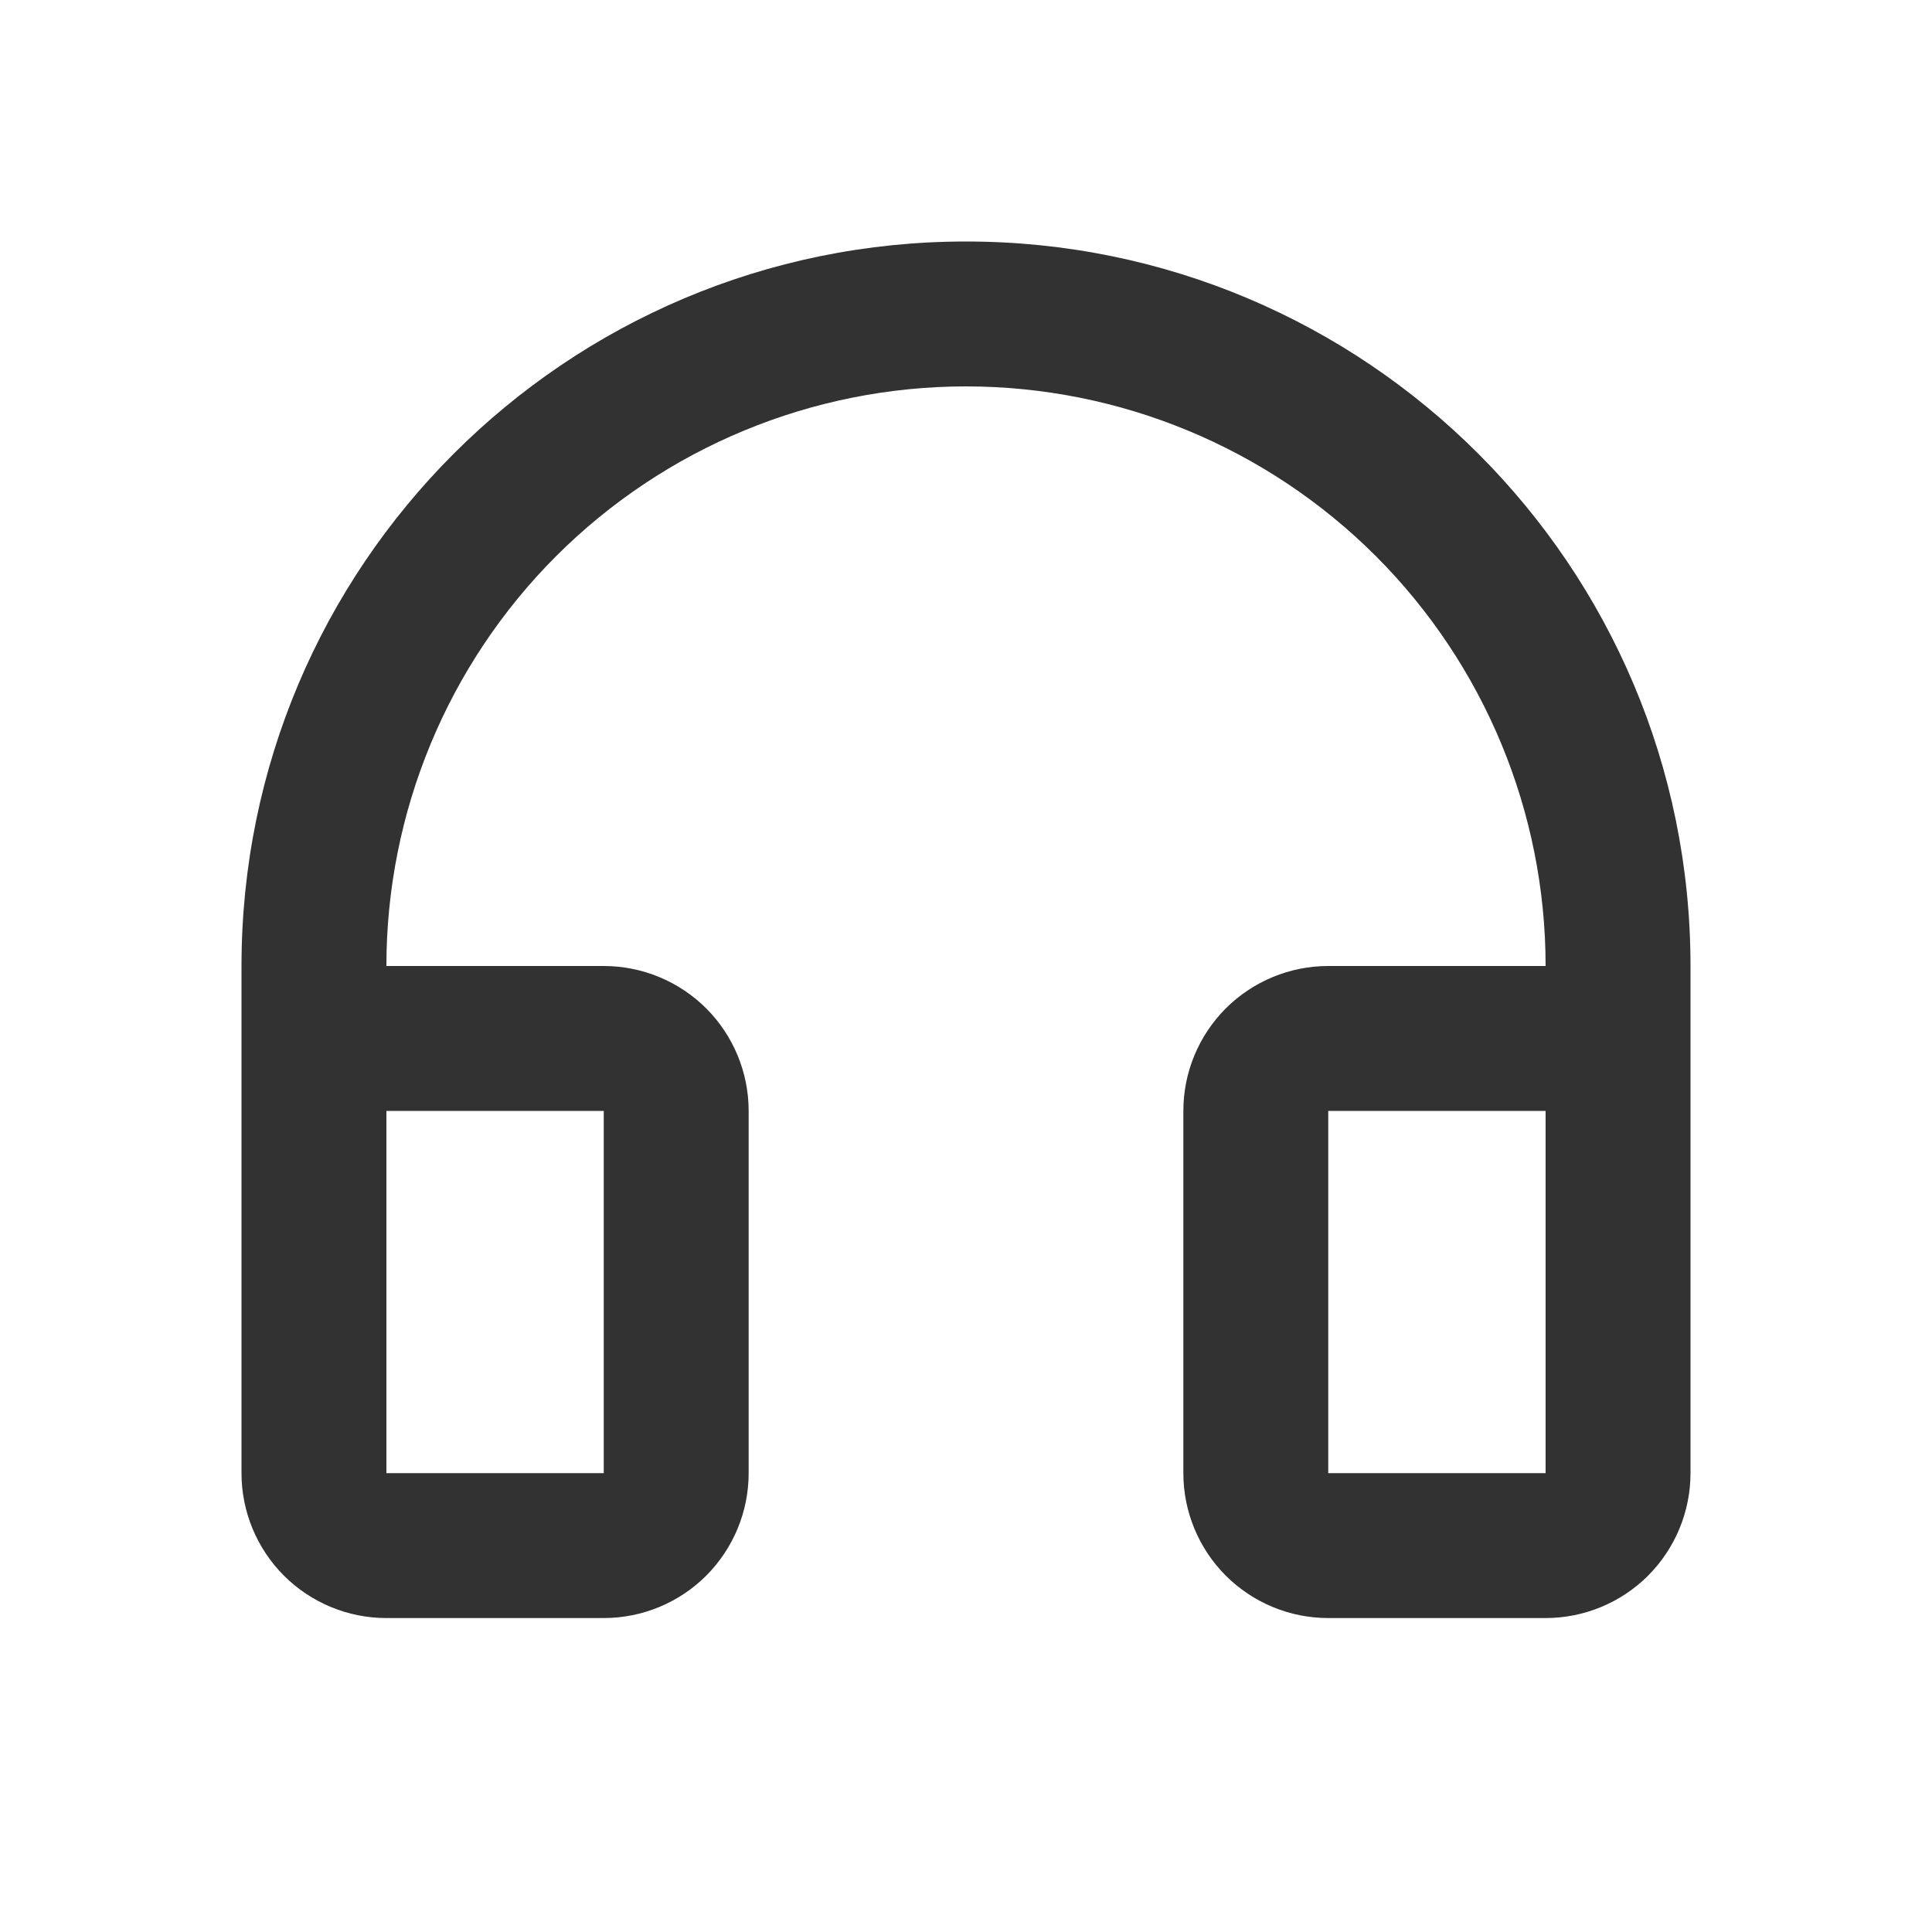 <svg width="20" height="20" viewBox="0 0 20 20" fill="none" xmlns="http://www.w3.org/2000/svg">
<path d="M10 4C8.409 4 6.883 4.632 5.757 5.757C4.632 6.883 4 8.409 4 10H6.25C6.648 10 7.029 10.158 7.311 10.439C7.592 10.721 7.75 11.102 7.75 11.5V15.25C7.75 15.648 7.592 16.029 7.311 16.311C7.029 16.592 6.648 16.75 6.25 16.75H4C3.602 16.75 3.221 16.592 2.939 16.311C2.658 16.029 2.5 15.648 2.5 15.25V10C2.5 5.858 5.858 2.5 10 2.5C14.142 2.5 17.5 5.858 17.5 10V15.25C17.5 15.648 17.342 16.029 17.061 16.311C16.779 16.592 16.398 16.75 16 16.75H13.75C13.352 16.75 12.971 16.592 12.689 16.311C12.408 16.029 12.25 15.648 12.25 15.25V11.5C12.25 11.102 12.408 10.721 12.689 10.439C12.971 10.158 13.352 10 13.75 10H16C16 8.409 15.368 6.883 14.243 5.757C13.117 4.632 11.591 4 10 4ZM4 11.5V15.25H6.25V11.5H4ZM13.75 11.5V15.25H16V11.5H13.75Z" fill="#323232"/>
</svg>

